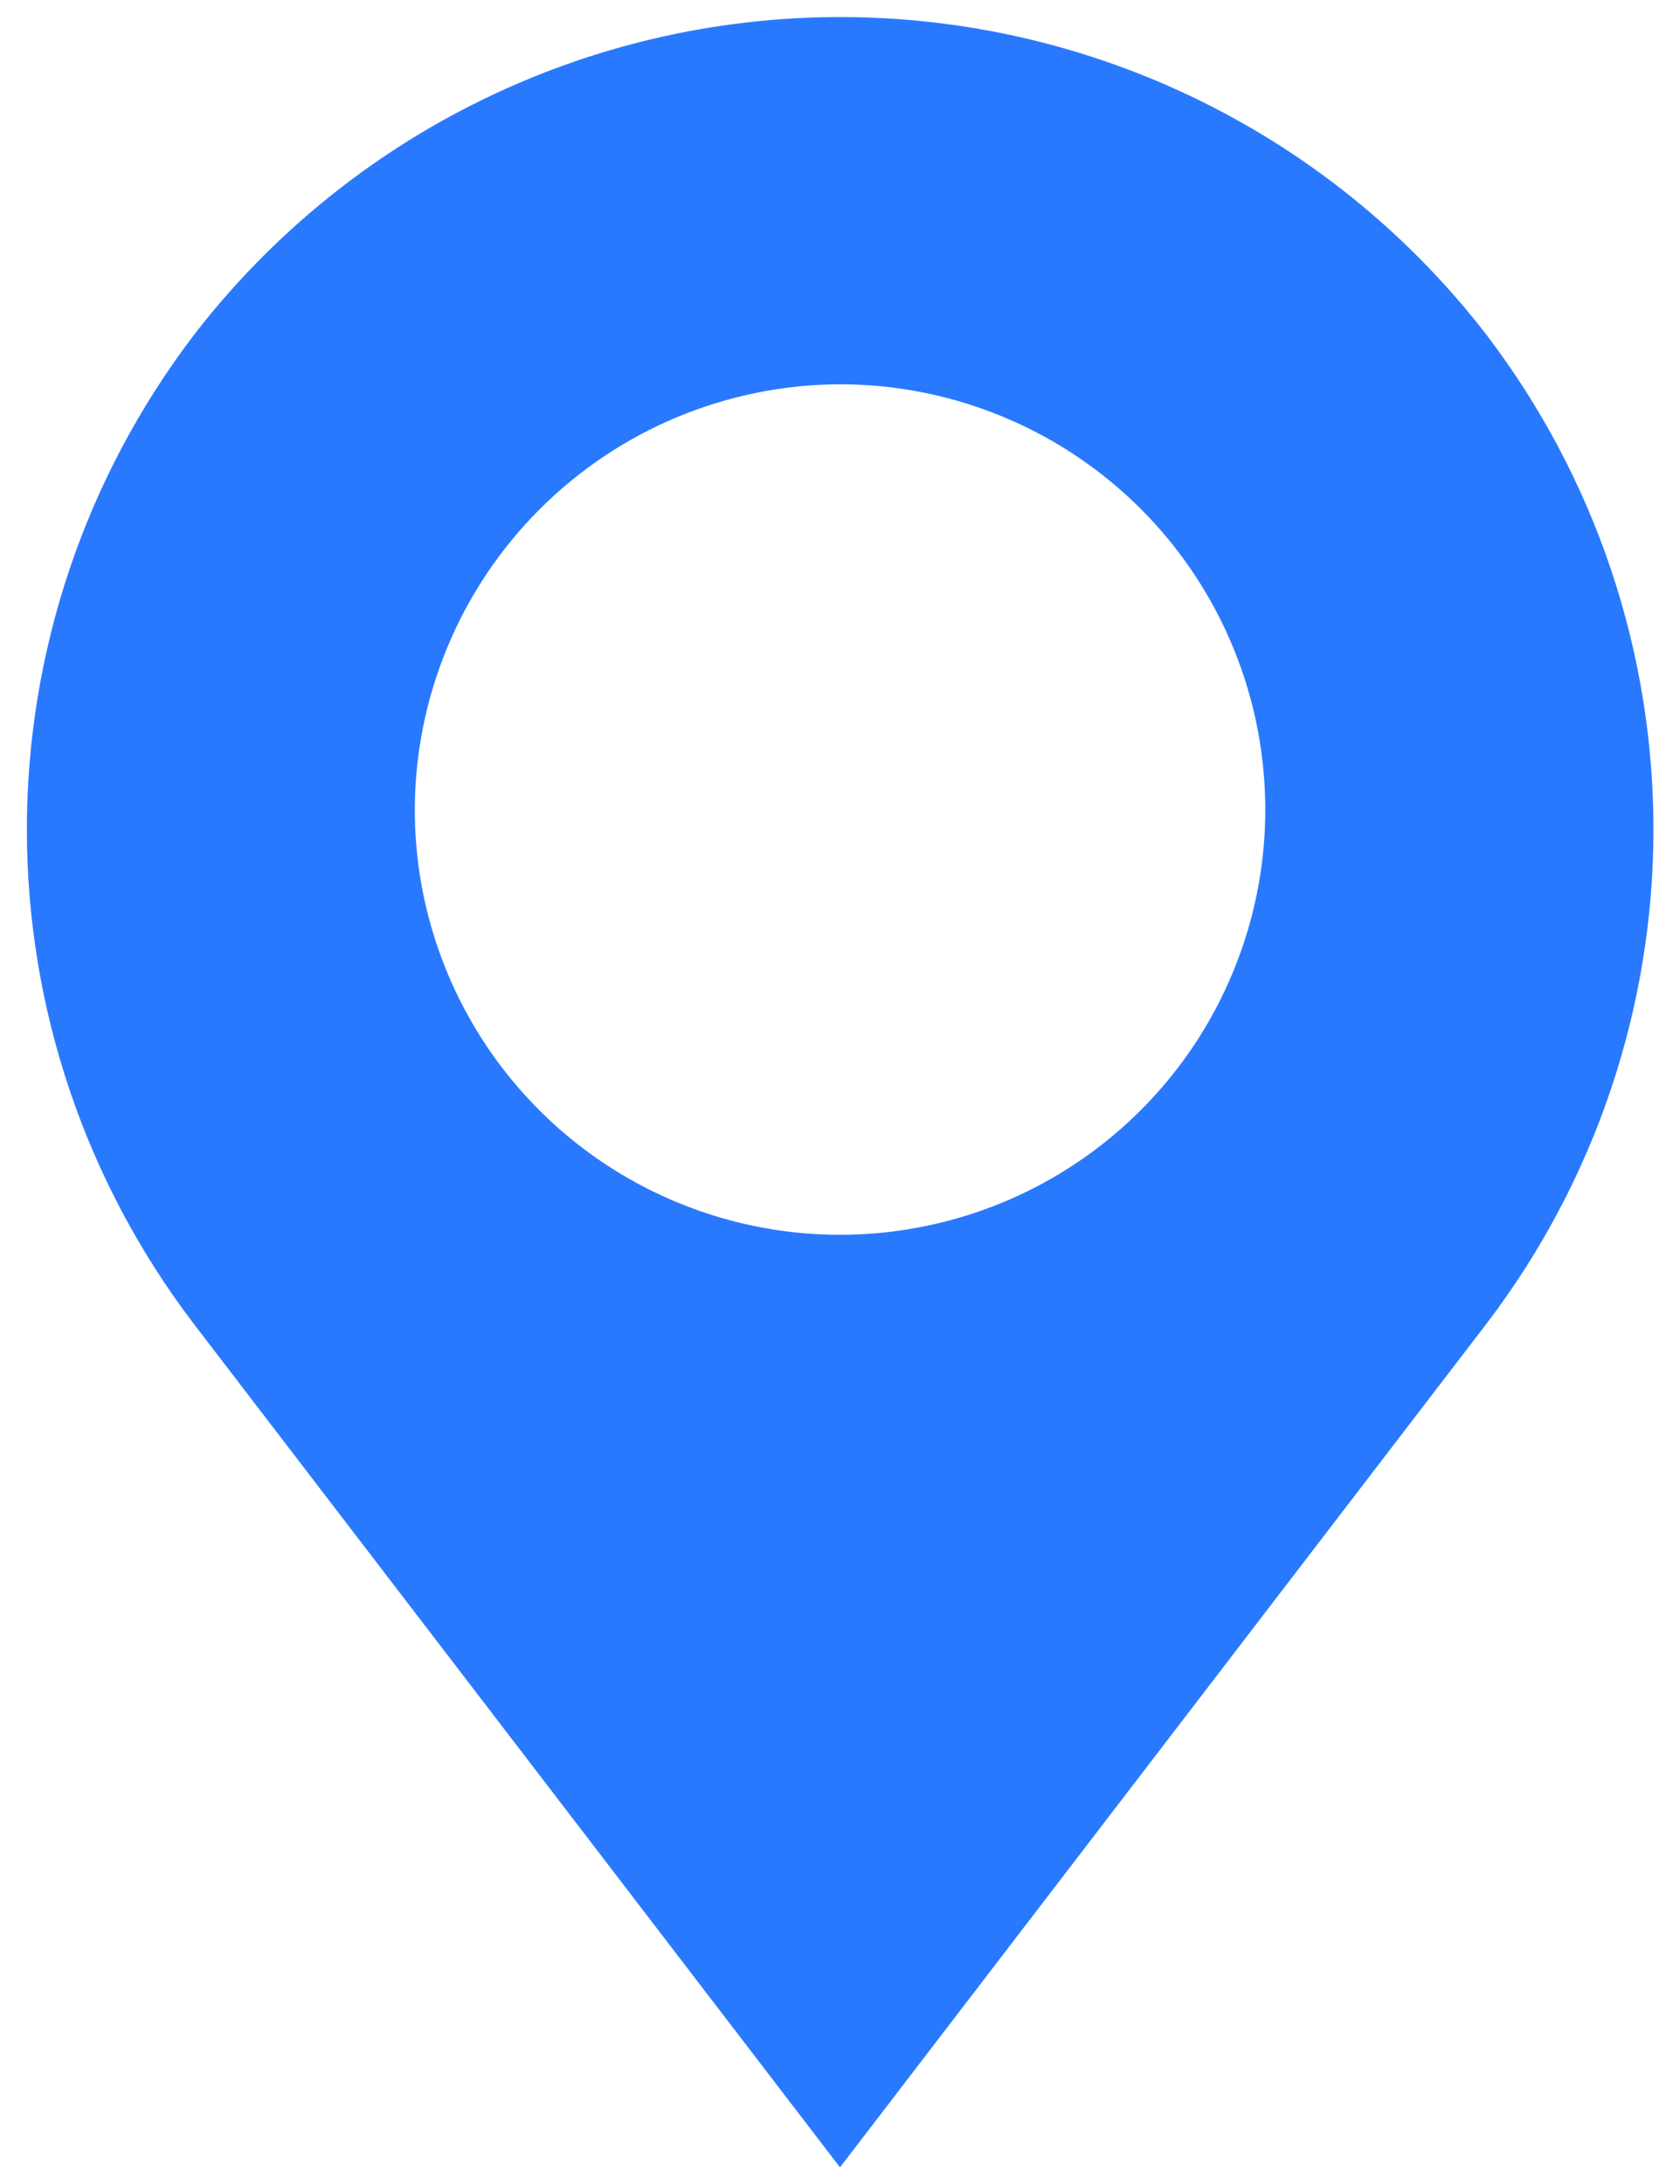 <svg width="20" height="26" viewBox="0 0 20 26" fill="none" xmlns="http://www.w3.org/2000/svg">
<path d="M10 4.575C11.001 4.575 11.98 4.872 12.812 5.428C13.645 5.984 14.294 6.775 14.677 7.7C15.06 8.624 15.161 9.642 14.966 10.624C14.77 11.606 14.289 12.508 13.581 13.216C12.873 13.924 11.971 14.407 10.989 14.602C10.008 14.798 8.99 14.698 8.065 14.315C7.14 13.933 6.349 13.284 5.792 12.452C5.236 11.62 4.938 10.641 4.938 9.64C4.941 8.298 5.475 7.012 6.424 6.063C7.372 5.114 8.658 4.579 10 4.575ZM17.703 3.995C16.796 2.816 15.63 1.86 14.295 1.203C12.96 0.545 11.491 0.203 10.003 0.203C8.515 0.203 7.046 0.545 5.711 1.203C4.376 1.86 3.21 2.816 2.303 3.995C1.017 5.686 0.32 7.751 0.32 9.875C0.32 12 1.017 14.065 2.303 15.755L10 25.802L17.703 15.75C18.988 14.06 19.684 11.996 19.684 9.873C19.684 7.75 18.988 5.685 17.703 3.995Z" fill="#2979FF"/>
</svg>
